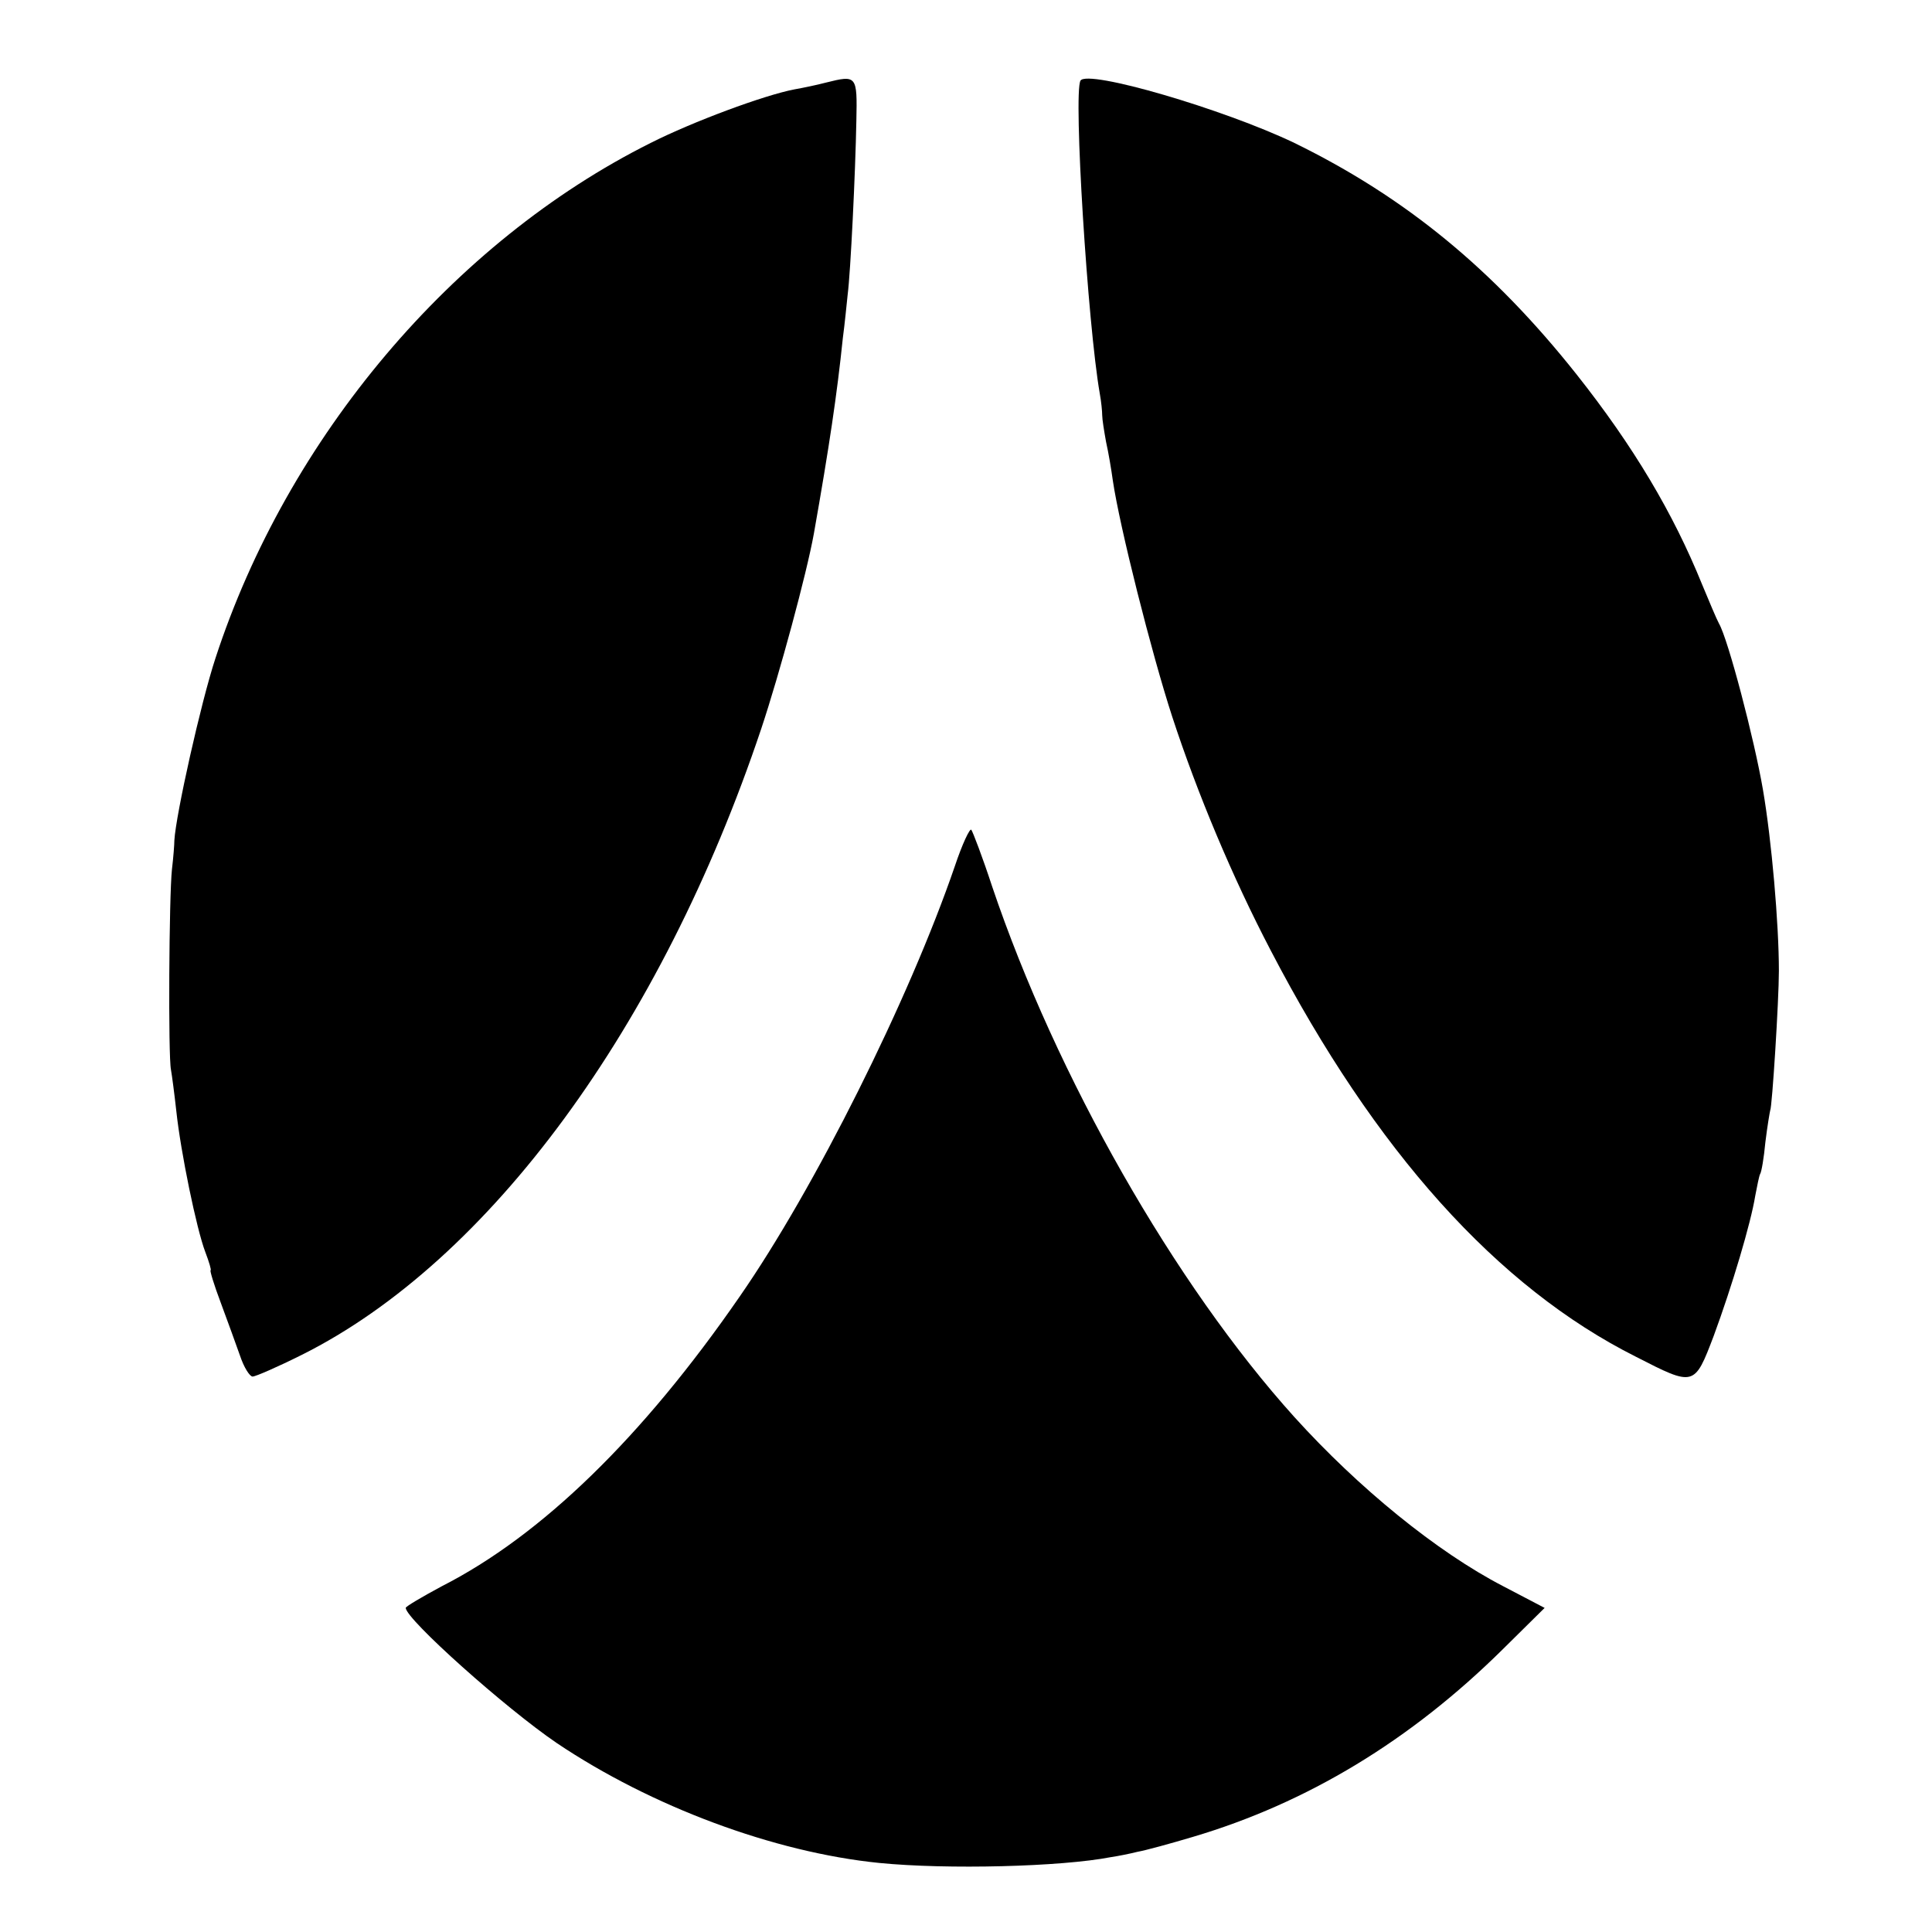 <?xml version="1.0" standalone="no"?>
<!DOCTYPE svg PUBLIC "-//W3C//DTD SVG 20010904//EN"
 "http://www.w3.org/TR/2001/REC-SVG-20010904/DTD/svg10.dtd">
<svg version="1.0" xmlns="http://www.w3.org/2000/svg"
 width="400pt" height="400pt" viewBox="0 0 400 400"
 preserveAspectRatio="xMidYMid meet">
<g transform="translate(0,400) scale(0.1,-0.1)"
fill="#000000" stroke="none">
<path d="M1710 3829 c-19 -5 -48 -11 -65 -14 -63 -12 -211 -67 -298 -111 -410
-205 -752 -610 -901 -1067 -30 -91 -82 -324 -85 -377 0 -8 -2 -35 -5 -60 -6
-55 -8 -387 -2 -415 2 -11 7 -49 11 -85 9 -85 42 -245 60 -292 8 -21 13 -38
11 -38 -2 0 7 -30 21 -67 14 -38 32 -87 40 -110 8 -24 20 -43 26 -43 6 0 52
20 102 45 388 194 744 679 951 1296 38 114 94 321 109 404 32 181 48 289 60
405 4 30 8 71 10 90 6 46 16 252 18 360 2 94 1 95 -63 79z"/>
<path d="M2237 3833 c-15 -27 15 -505 40 -648 3 -16 5 -37 5 -45 0 -8 4 -33 8
-55 5 -22 11 -58 14 -80 14 -95 80 -357 123 -489 52 -159 125 -333 204 -484
216 -415 469 -697 756 -841 121 -62 121 -62 161 43 38 103 77 234 86 290 4 21
8 41 10 45 3 4 8 34 11 66 4 33 9 62 10 66 4 6 18 228 18 289 0 97 -15 270
-33 375 -18 105 -72 311 -91 344 -5 9 -20 45 -35 81 -60 148 -142 286 -260
435 -173 218 -355 367 -584 479 -146 70 -429 153 -443 129z"/>
<path d="M1977 2207 c-95 -277 -291 -669 -446 -892 -201 -291 -410 -494 -616
-599 -41 -22 -75 -42 -75 -45 1 -24 207 -208 313 -280 195 -131 449 -226 667
-248 141 -14 377 -8 480 12 14 2 39 7 55 11 17 3 68 17 115 31 236 70 450 199
642 389 l86 85 -86 45 c-137 71 -299 203 -432 350 -248 275 -493 705 -626
1099 -20 61 -40 113 -43 117 -3 4 -19 -30 -34 -75z"/>
</g>
</svg>
